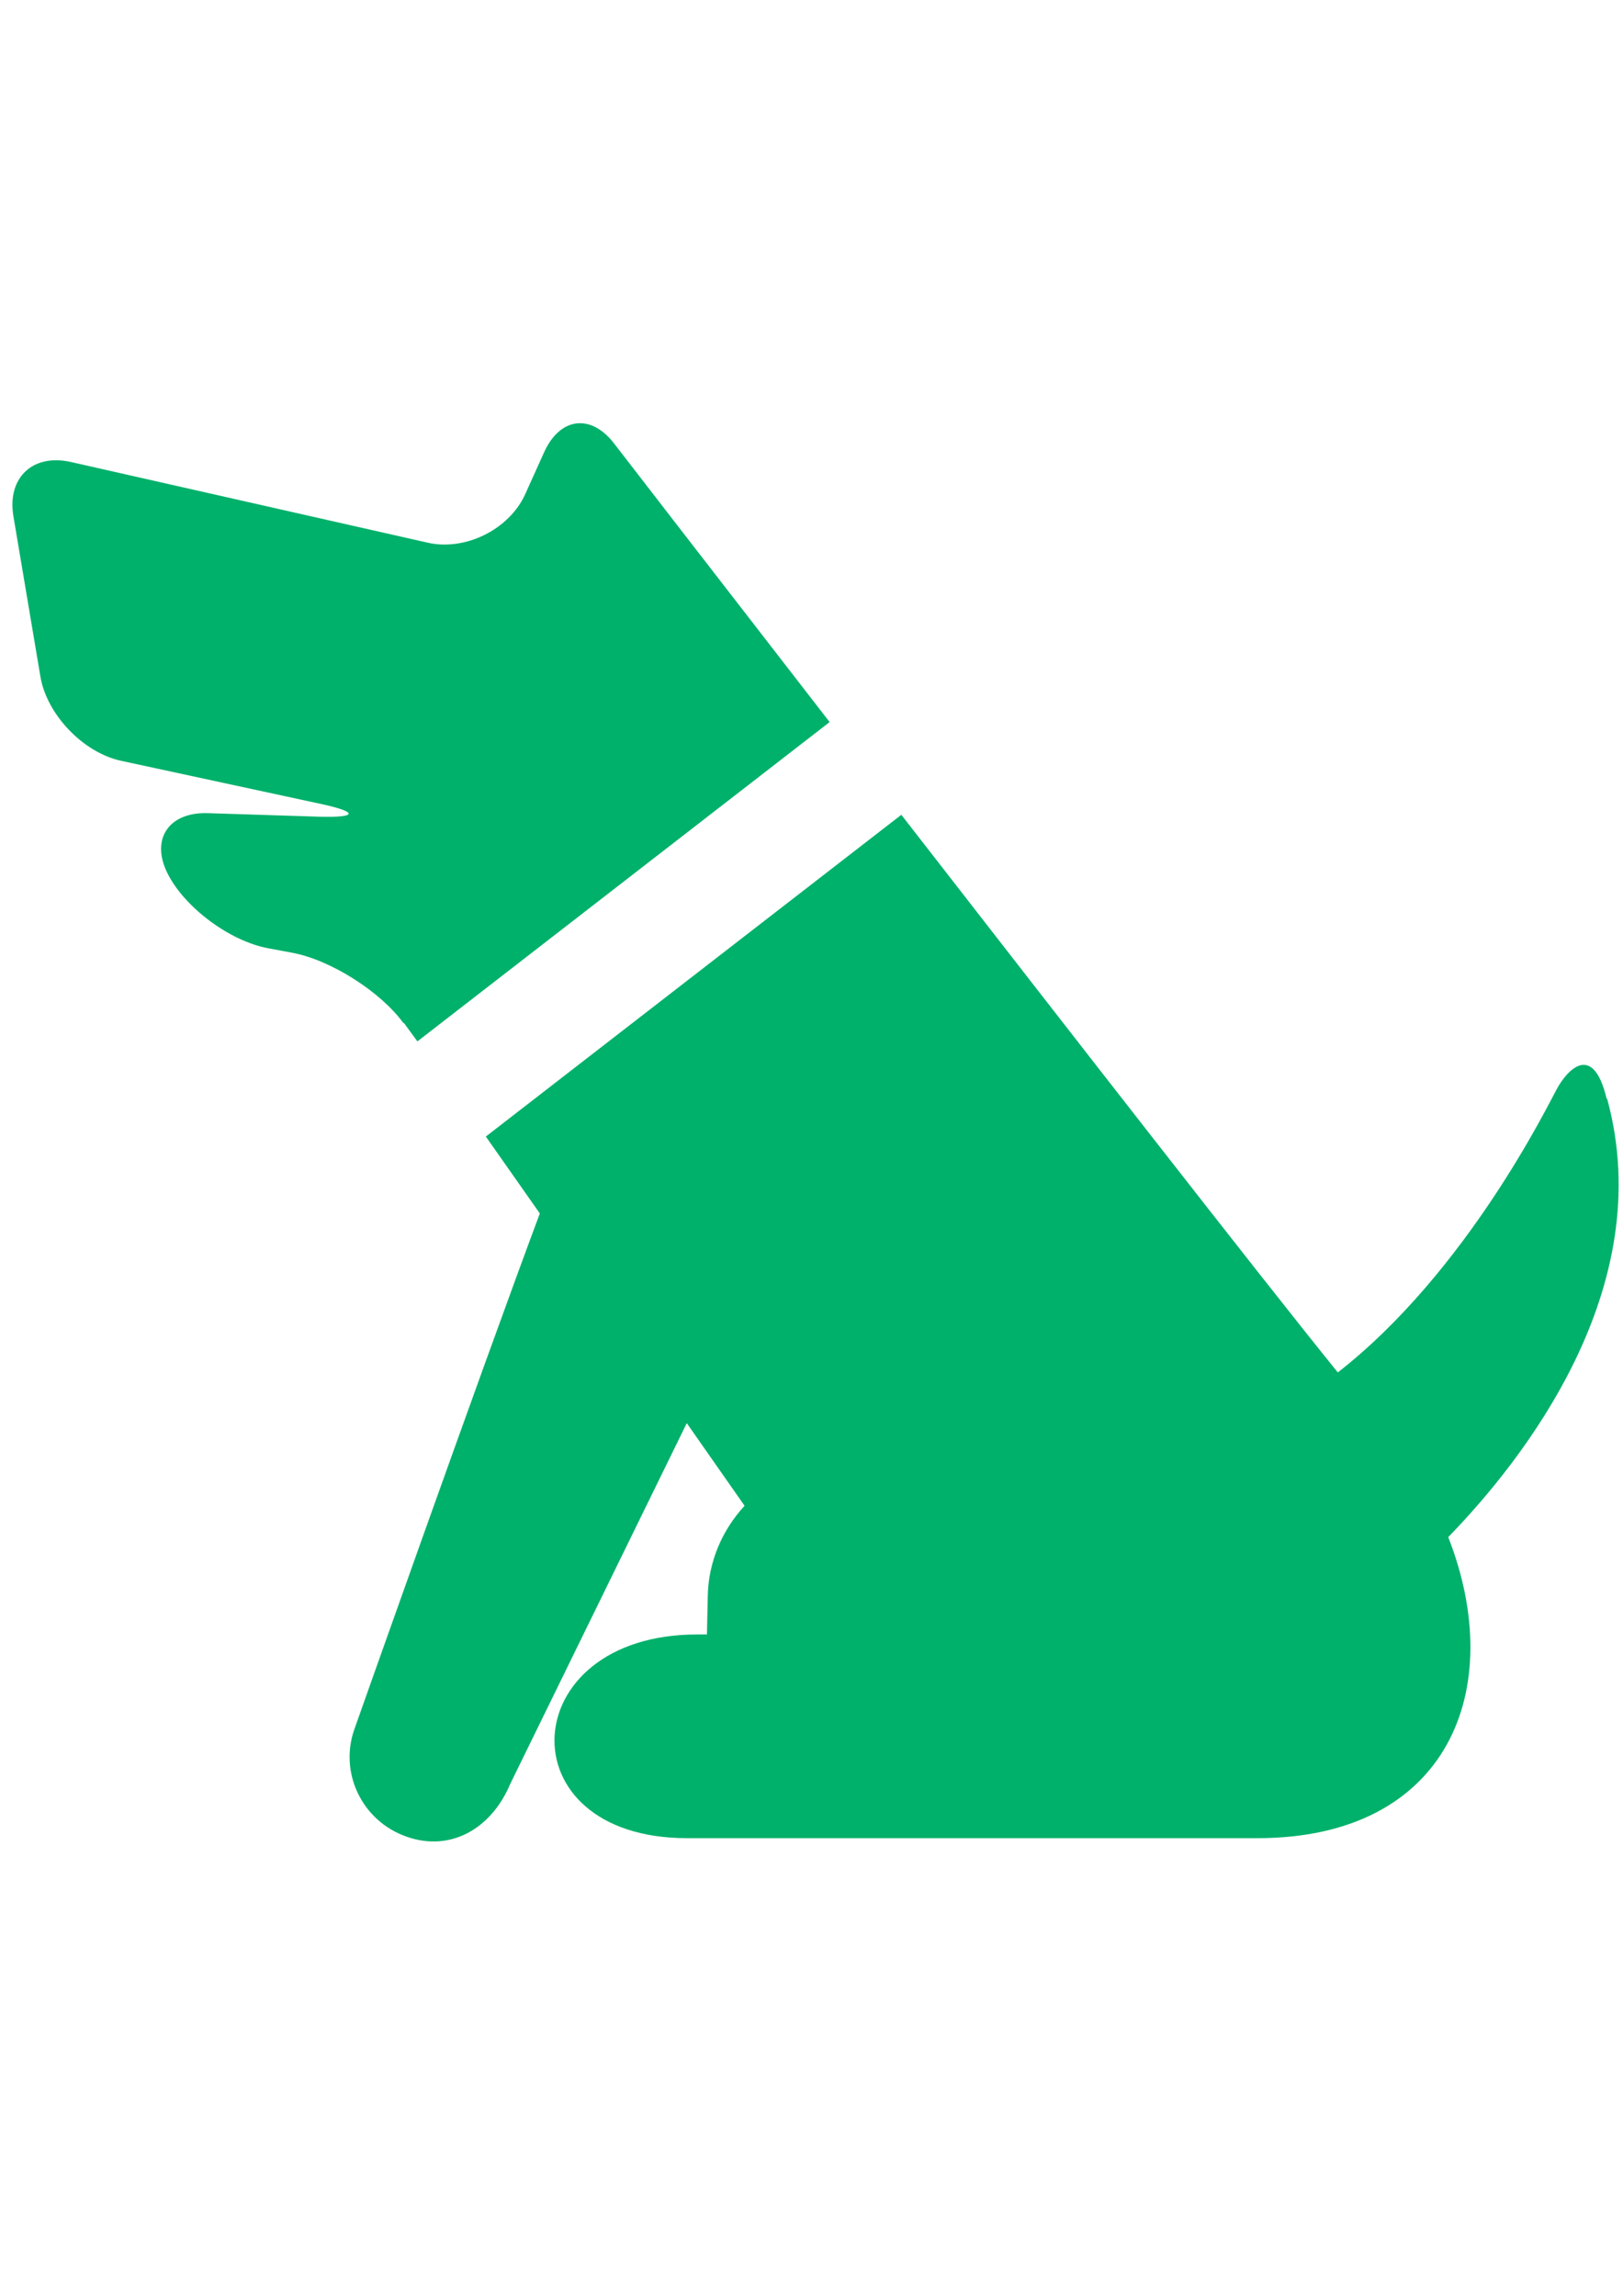 <?xml version="1.0" encoding="UTF-8"?>
<svg id="_レイヤー_1" data-name="レイヤー_1" xmlns="http://www.w3.org/2000/svg" version="1.1" viewBox="0 0 595.3 841.9">
  <!-- Generator: Adobe Illustrator 29.1.0, SVG Export Plug-In . SVG Version: 2.1.0 Build 142)  -->
  <defs>
    <style>
      .st0 {
        fill: #00b16b;
      }
    </style>
  </defs>
  <g id="_レイヤー_11" data-name="レイヤー_1">
    <g id="_x31_">
      <g>
        <path class="st0" d="M148.2,375.2l4.9,6.7,151.2-117.1c-44.5-57.4-78.7-101.7-78.7-101.7-8.5-11.5-20.1-10.3-26,2.7l-6.9,15.3c-5.8,13-22,21.1-35.9,17.9l-130.9-29.6c-13.9-3.1-23.3,5.8-21,19.8l9.9,58.8c2.3,14,15.7,28,29.6,31l73.2,15.8c13.9,3,13.7,5.1-.6,4.7l-40.9-1.3c-14.2-.4-20.9,9.5-14.7,22,6.2,12.5,22.7,24.8,36.7,27.5l9.1,1.7c14,2.6,32.3,14.2,40.7,25.7Z"/>
        <path class="st0" d="M589.3,402.9c-5-20.8-14.4-10.7-18.3-3.5-3.2,5.8-33,67-80.3,103.9-28.9-35.7-99.1-126-160.1-204.5l-152.4,118,19.8,28.2c-23,61.7-68,189.1-68,189.1-5.7,16,2.8,33.7,19,39.4,16.1,5.8,31.2-2.8,38.1-19.2l64.8-132.4,21.2,30.3c-8.1,8.8-13.3,20.4-13.5,33.3l-.3,13.9h-3.6c-67.2,0-71,74.7-3.7,74.7h209.2c69.9,0,91.9-54.5,70-110.4,27.3-28.1,77.3-91.1,58.3-160.7Z"/>
      </g>
    </g>
  </g>
</svg>
